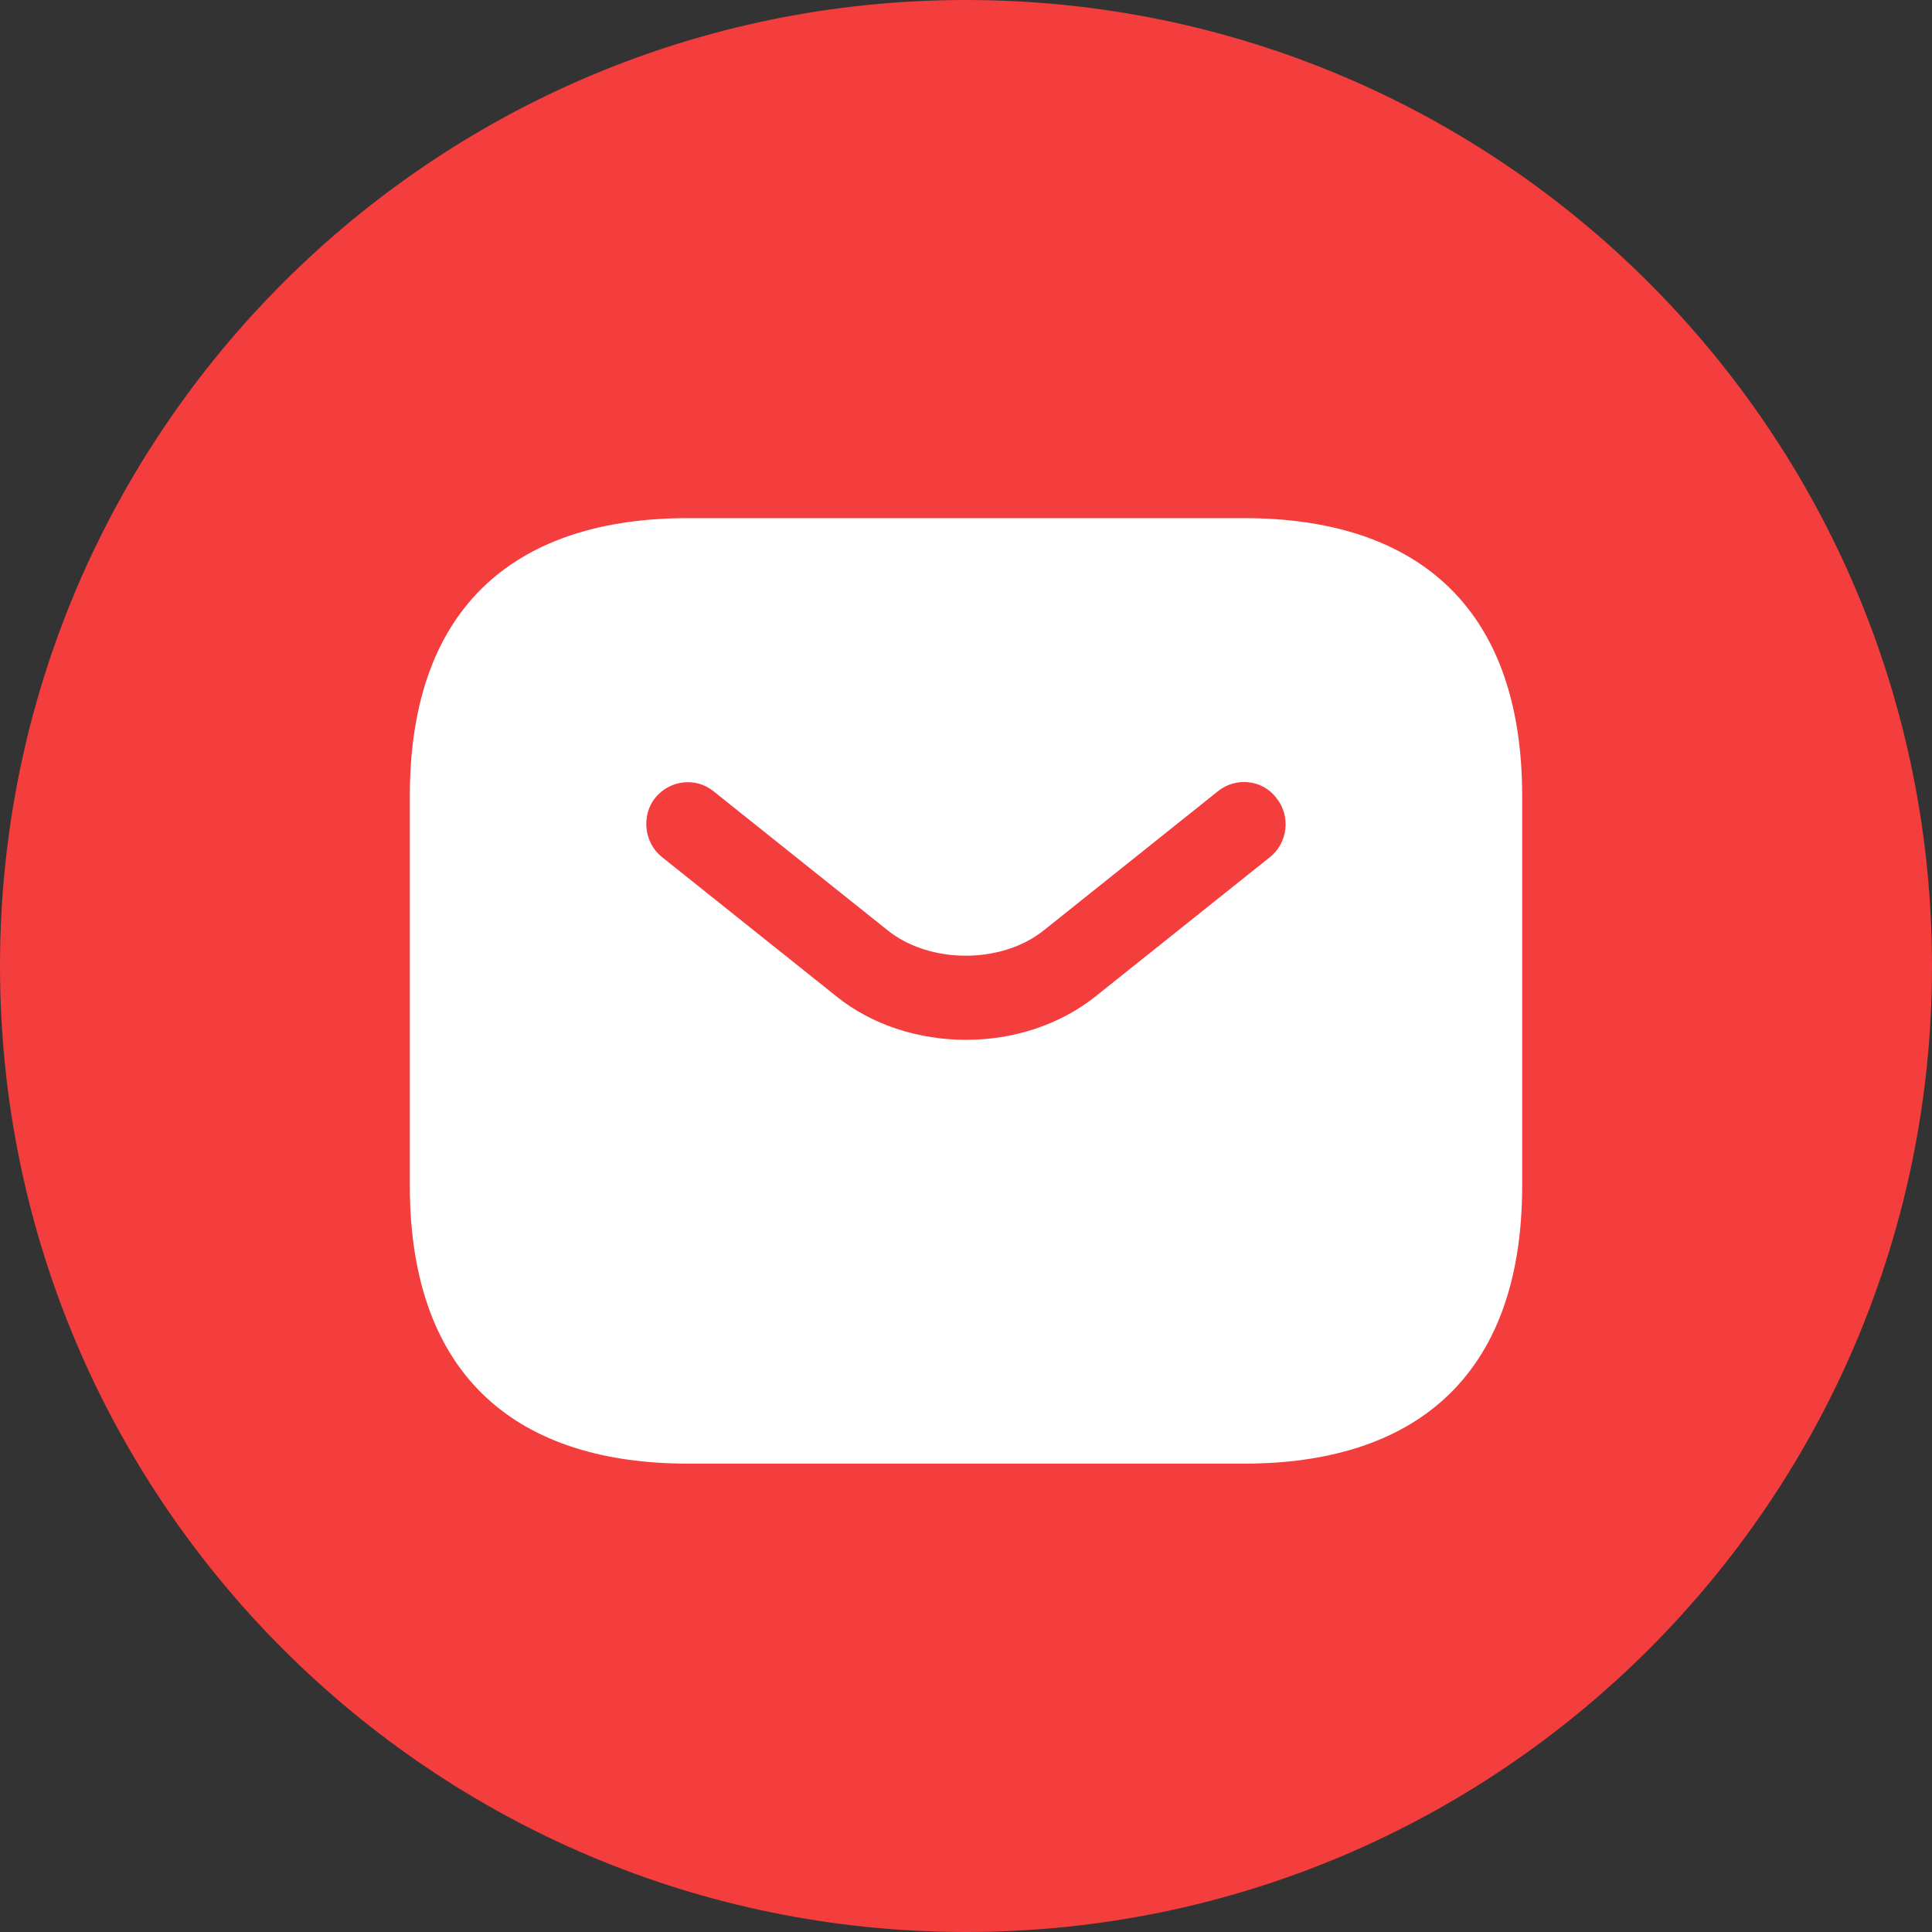 <?xml version="1.0" encoding="UTF-8"?> <svg xmlns="http://www.w3.org/2000/svg" width="33" height="33" viewBox="0 0 33 33" fill="none"><rect x="0" y="0" width="33" height="33" fill="#333333" stroke="none"/> <path d="M33 16.5C33 25.613 25.613 33 16.5 33C7.387 33 0 25.613 0 16.5C0 7.387 7.387 0 16.5 0C25.613 0 33 7.387 33 16.5Z" fill="#F43D3D"></path> <path d="M21.25 8.85H11.75C8.9 8.85 7 10.275 7 13.6V20.25C7 23.575 8.9 25 11.75 25H21.25C24.1 25 26 23.575 26 20.25V13.6C26 10.275 24.1 8.85 21.25 8.85ZM21.697 14.636L18.723 17.011C18.096 17.514 17.298 17.761 16.5 17.761C15.702 17.761 14.895 17.514 14.277 17.011L11.303 14.636C10.999 14.389 10.952 13.933 11.19 13.629C11.437 13.325 11.883 13.268 12.187 13.515L15.161 15.89C15.883 16.469 17.108 16.469 17.83 15.89L20.803 13.515C21.108 13.268 21.564 13.315 21.801 13.629C22.048 13.933 22 14.389 21.697 14.636Z" fill="white"></path> </svg> 
